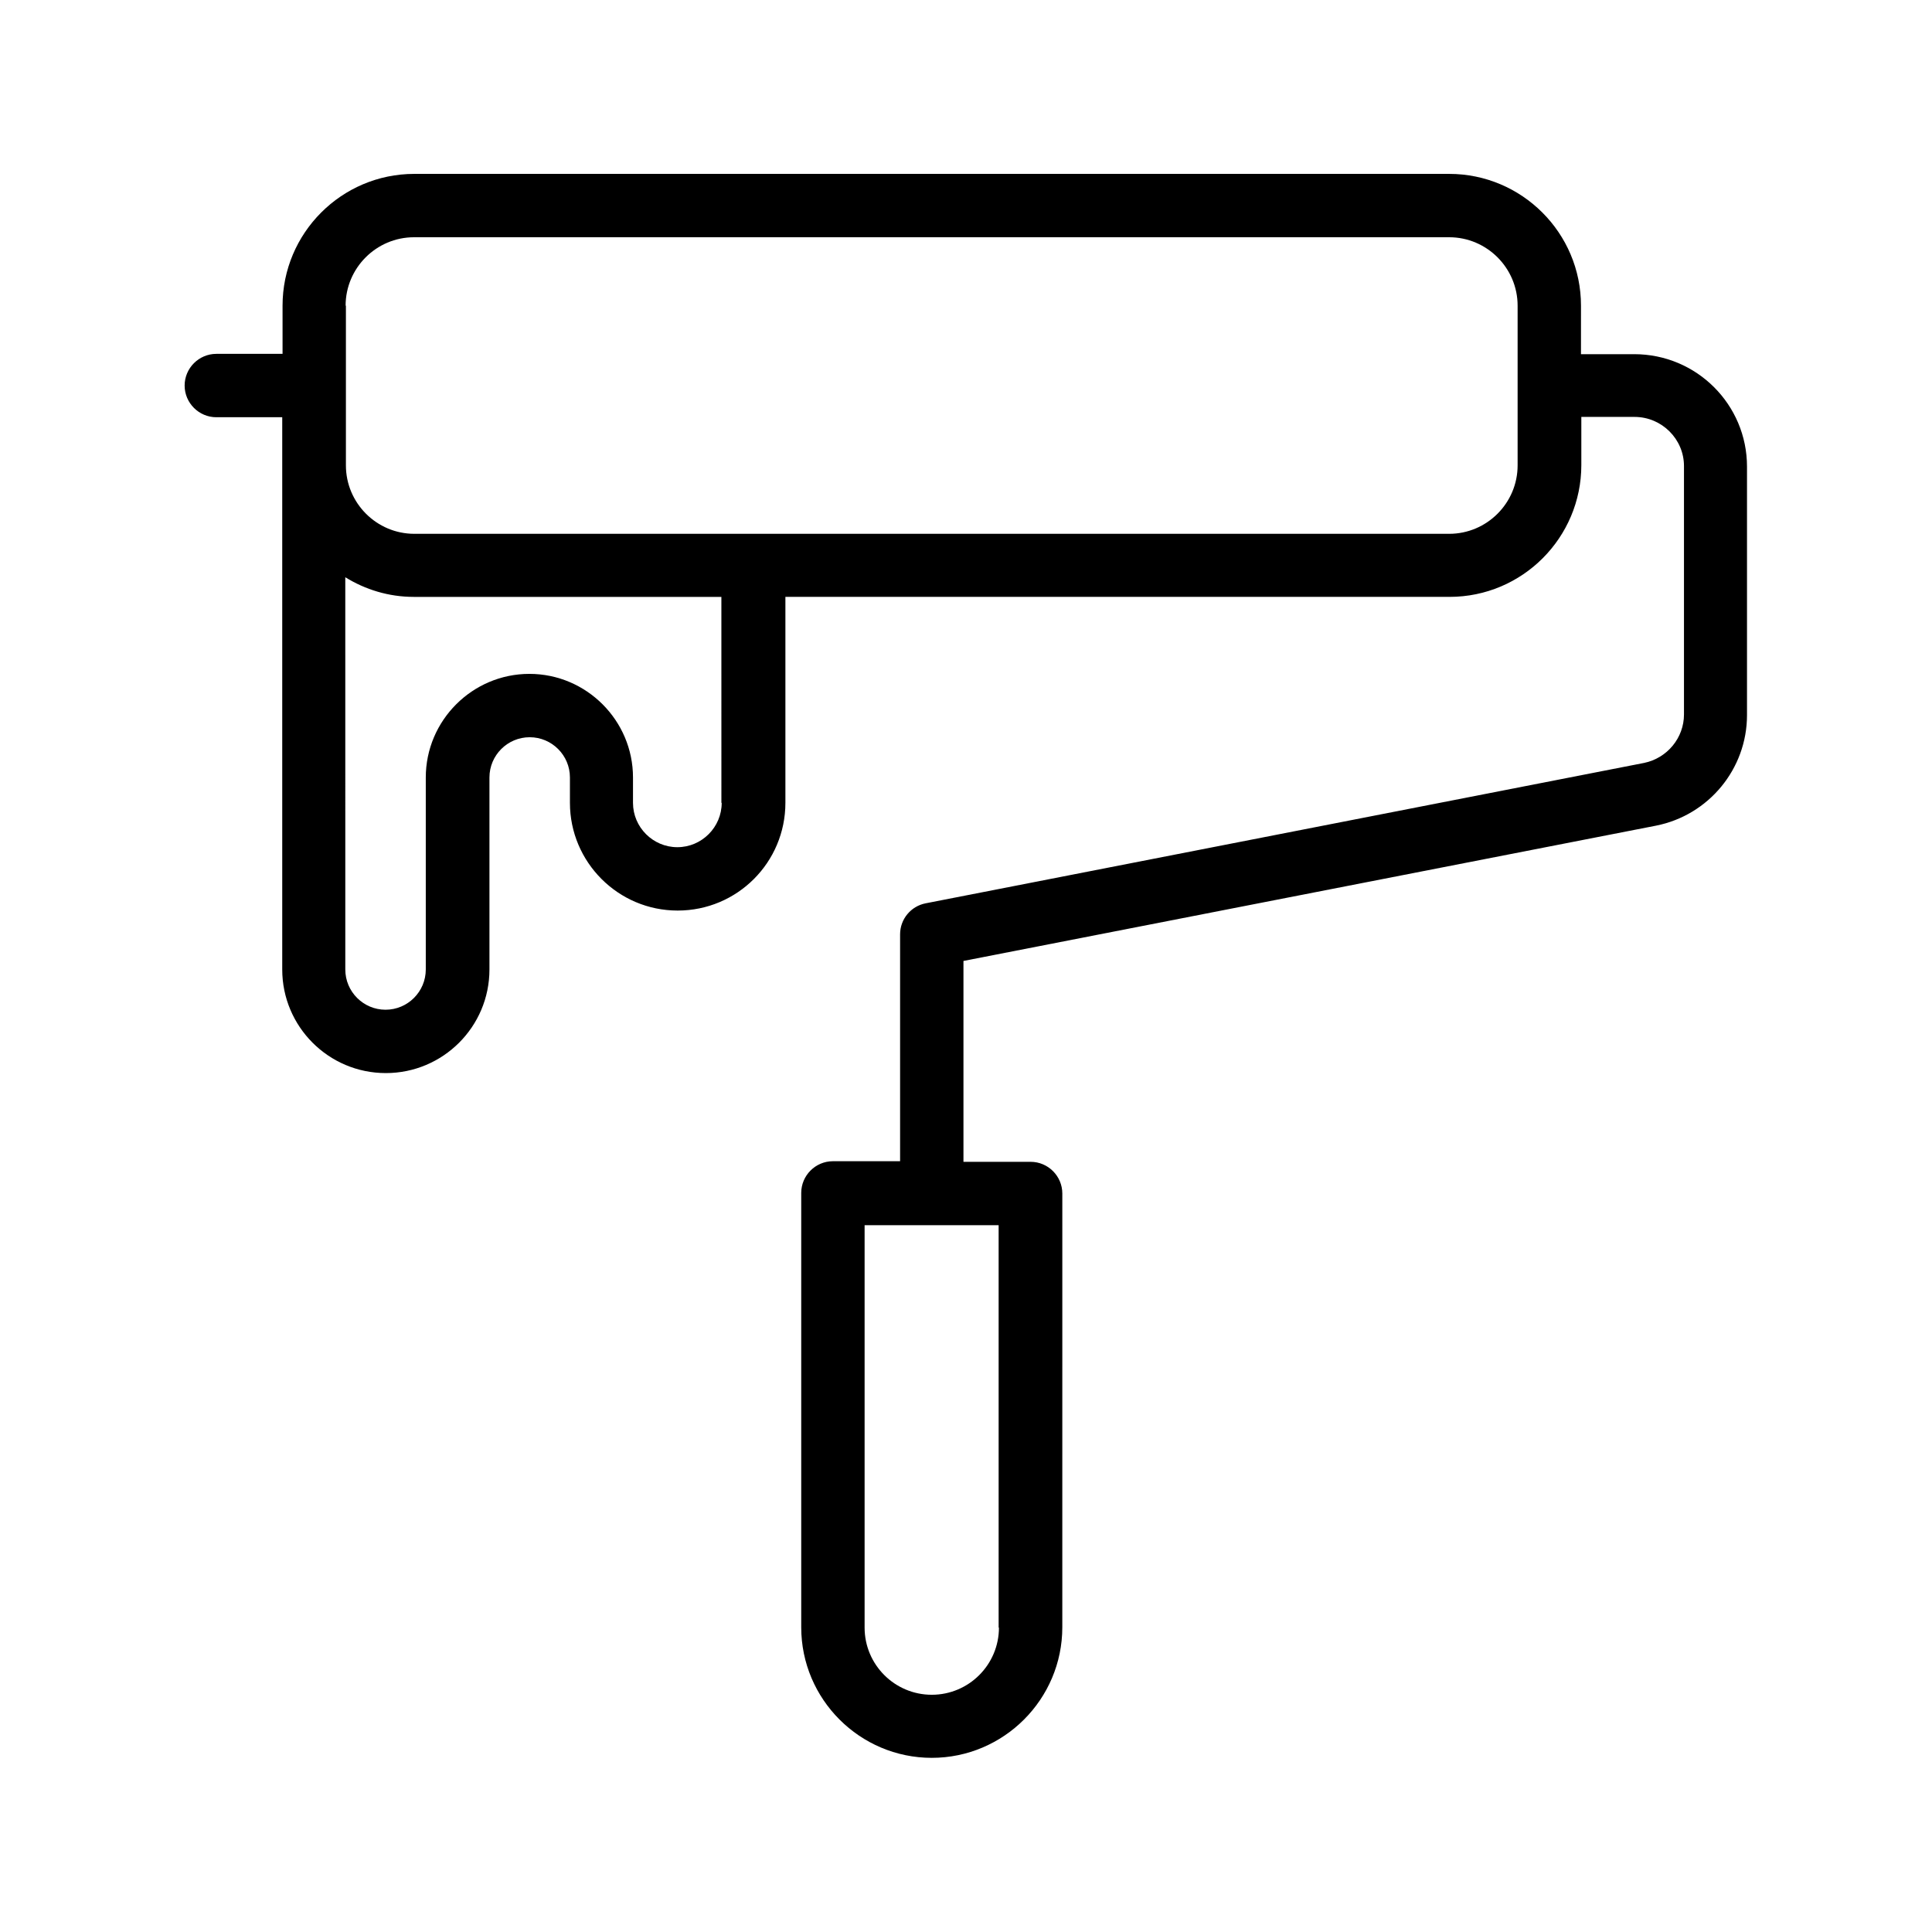 <?xml version="1.0" encoding="UTF-8"?>
<!-- Uploaded to: ICON Repo, www.svgrepo.com, Generator: ICON Repo Mixer Tools -->
<svg fill="#000000" width="800px" height="800px" version="1.1" viewBox="144 144 512 512" xmlns="http://www.w3.org/2000/svg">
 <path d="m201.33 254.57h17.465v12.762 0.168 0.082 133.34c0 15.113 12.258 27.457 27.457 27.457 15.113 0 27.457-12.258 27.457-27.457v-50.883c0-5.879 4.785-10.664 10.664-10.664s10.664 4.785 10.664 10.664v6.719c0 15.703 12.762 28.551 28.551 28.551 15.785 0 28.551-12.762 28.551-28.551v-54.578h176c19.312 0 34.93-15.703 34.93-34.93v-12.762h14.105c7.223 0 13.098 5.879 13.098 13.016v65.832c0 6.215-4.449 11.586-10.578 12.848l-190.36 37.199c-3.945 0.754-6.801 4.199-6.801 8.23v60.121h-17.801c-4.617 0-8.398 3.777-8.398 8.398v115.12c0 19.062 15.535 34.594 34.594 34.594 19.062 0 34.594-15.535 34.594-34.594l0.004-114.96c0-4.617-3.777-8.398-8.398-8.398h-17.801v-53.234l183.55-35.855c13.938-2.769 24.098-15.031 24.098-29.305v-65.832c0-16.457-13.352-29.809-29.895-29.809h-14.105l0.004-12.848c0-19.312-15.703-34.93-34.93-34.93h-274.24c-19.312 0-34.93 15.703-34.93 34.93v12.762l-17.551 0.004c-4.617 0-8.398 3.777-8.398 8.398 0.004 4.613 3.781 8.395 8.398 8.395zm207.4 320.76c0 9.824-7.977 17.801-17.801 17.801-9.824 0-17.801-7.977-17.801-17.801v-106.64h35.52v106.64zm-73.473-218.57c0 6.465-5.289 11.754-11.754 11.754s-11.754-5.289-11.754-11.754v-6.719c0-15.113-12.344-27.457-27.457-27.457s-27.457 12.344-27.457 27.457v50.883c0 5.879-4.785 10.664-10.664 10.664s-10.664-4.785-10.664-10.664l-0.004-103.95c5.289 3.273 11.504 5.207 18.137 5.207h81.531l0.004 54.578zm-99.668-131.75c0-9.992 8.145-18.137 18.137-18.137h274.32c9.992 0 18.137 8.145 18.137 18.137v20.992 0.168 0.168 20.992c0 9.992-8.145 18.137-18.137 18.137h-274.24c-9.992 0-18.137-8.145-18.137-18.137v-42.32z"/>
</svg>